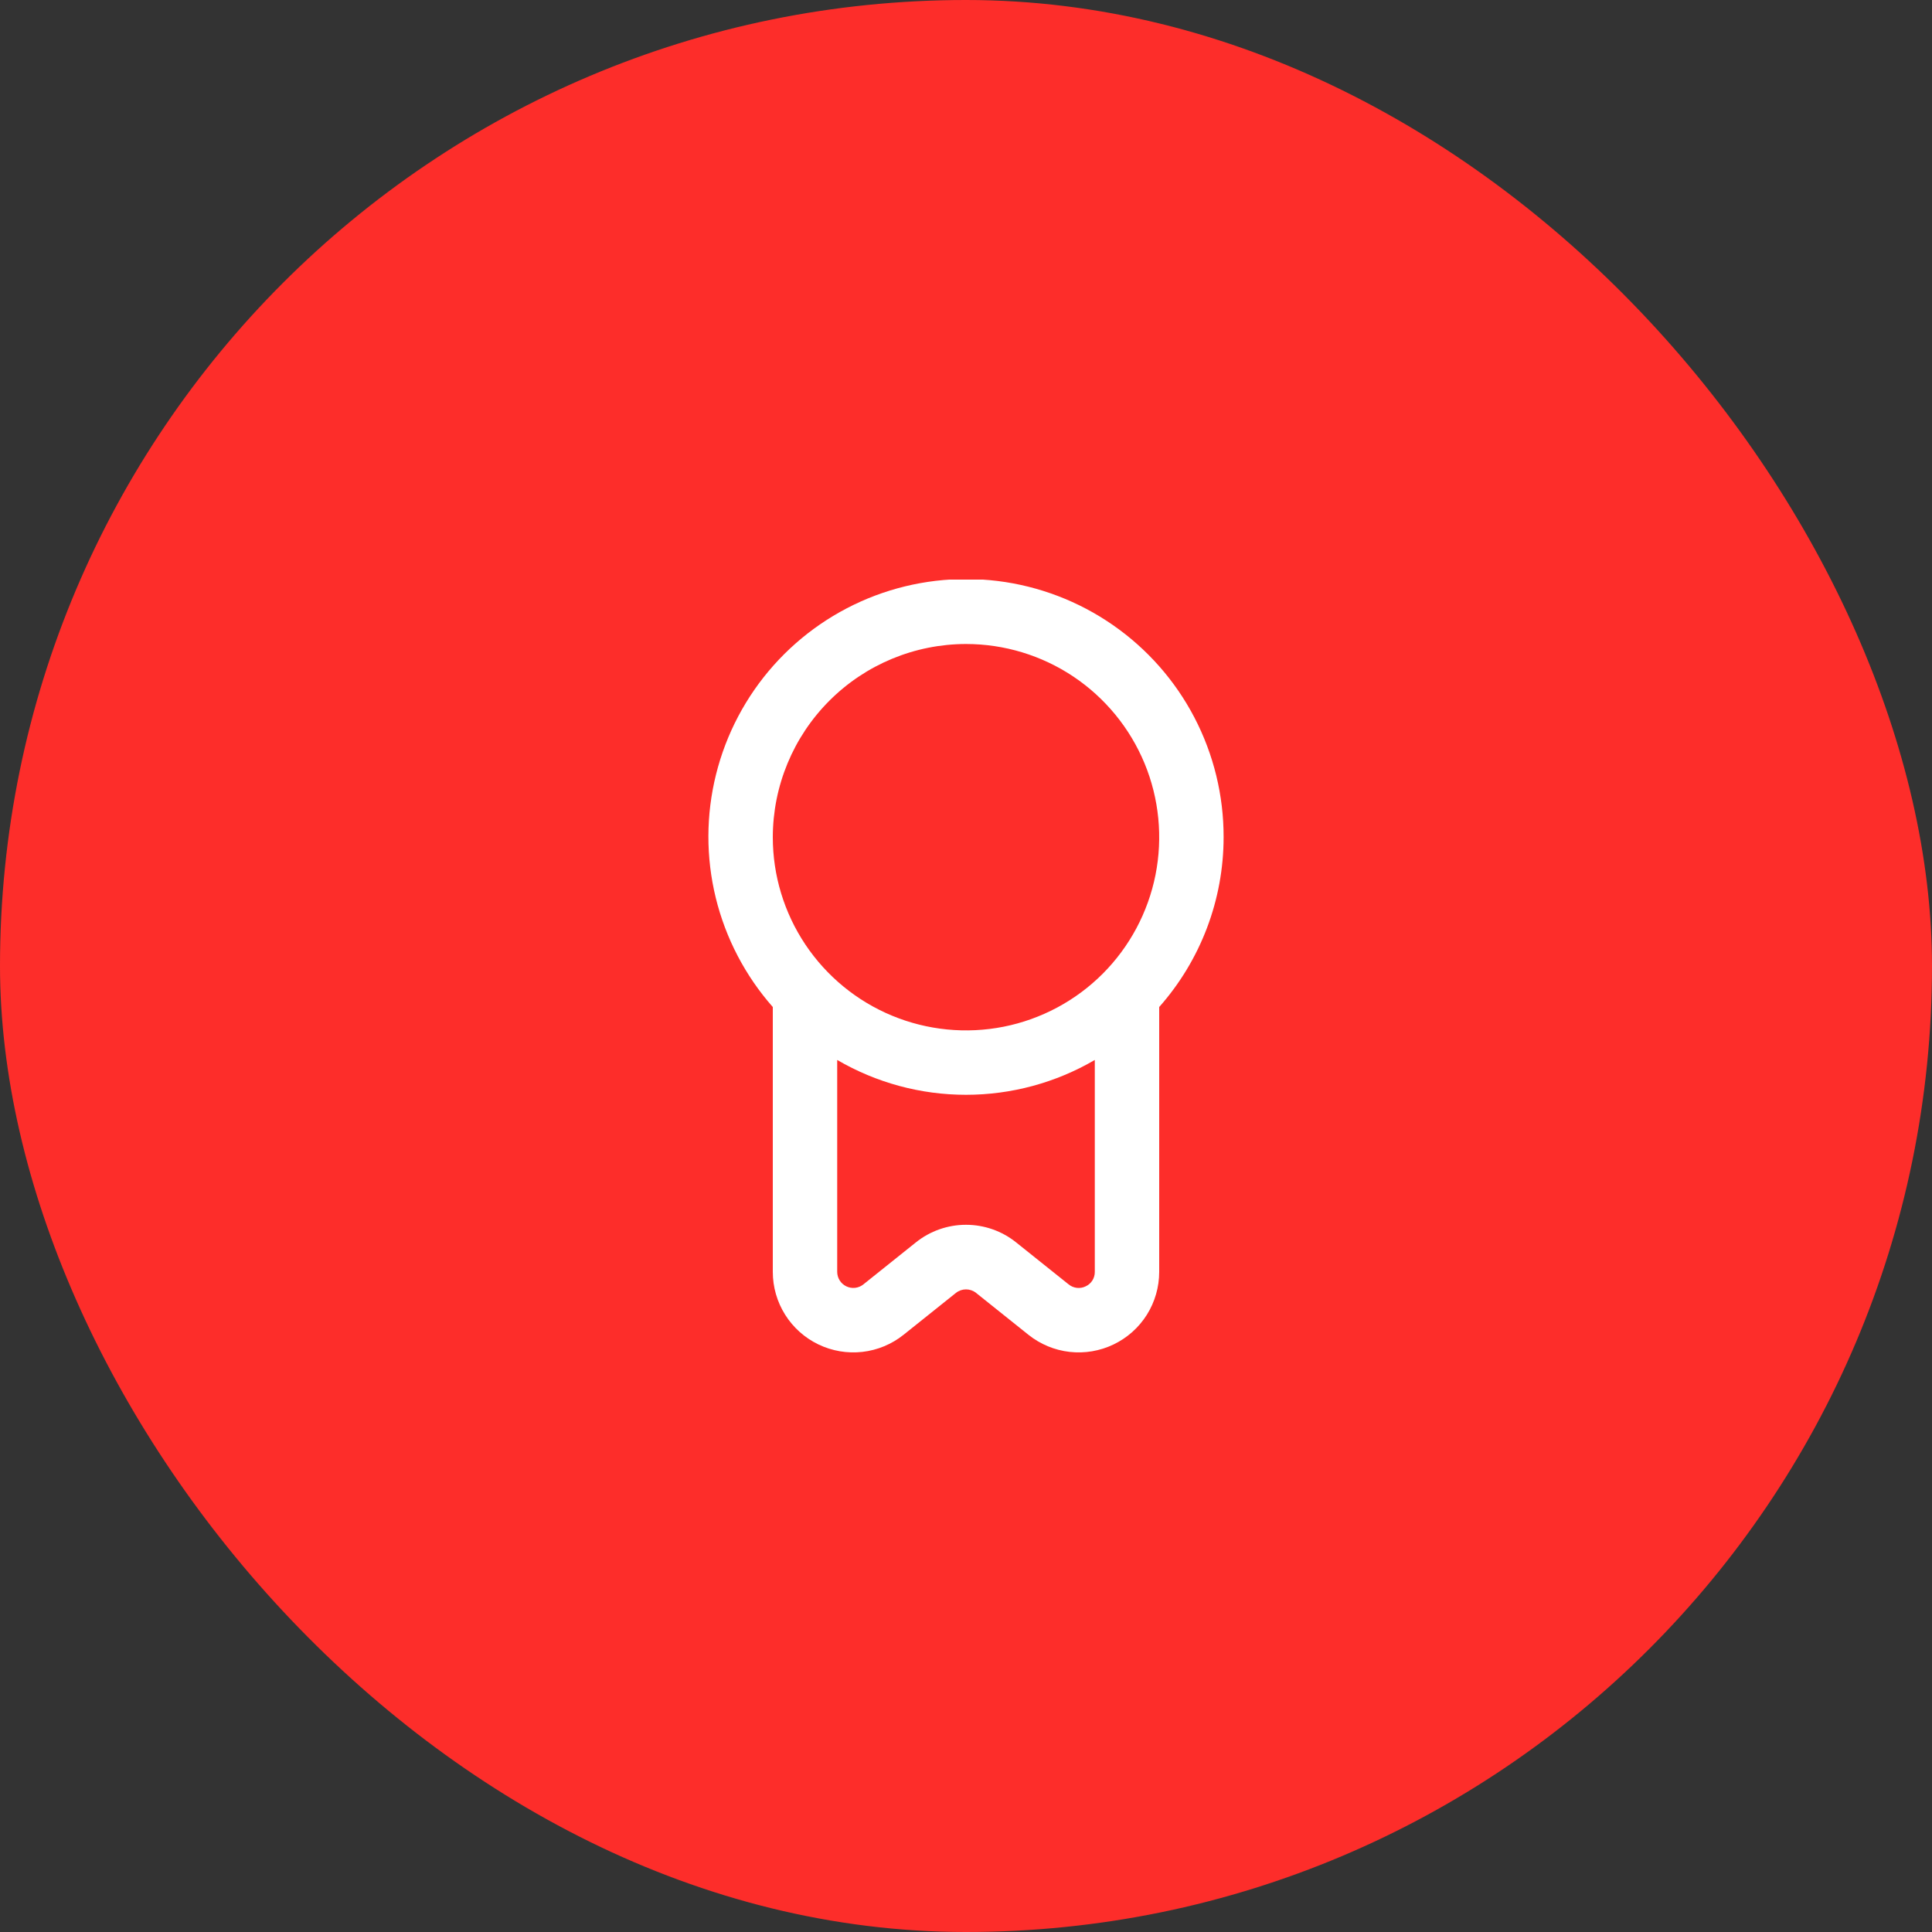 <?xml version="1.0" encoding="UTF-8"?> <svg xmlns="http://www.w3.org/2000/svg" width="60" height="60" viewBox="0 0 60 60" fill="none"><rect x="0" y="0" width="60" height="60" fill="#333333" stroke="none"/> <rect width="60" height="60" rx="30" fill="#FD2D2A"></rect> <g clip-path="url(#clip0_56_177)"> <path d="M38 26C38.003 24.705 37.691 23.428 37.092 22.28C36.493 21.132 35.623 20.147 34.559 19.409C33.495 18.671 32.267 18.202 30.982 18.043C29.697 17.884 28.392 18.04 27.18 18.496C25.968 18.953 24.885 19.697 24.024 20.664C23.163 21.632 22.55 22.794 22.237 24.051C21.924 25.308 21.921 26.621 22.228 27.88C22.536 29.138 23.144 30.303 24 31.274V39.5C24 39.971 24.133 40.432 24.384 40.831C24.635 41.23 24.993 41.549 25.417 41.753C25.842 41.957 26.315 42.037 26.783 41.984C27.251 41.931 27.695 41.746 28.062 41.452L29.688 40.152C29.777 40.081 29.887 40.043 30 40.043C30.114 40.043 30.224 40.081 30.312 40.152L31.938 41.452C32.306 41.746 32.749 41.931 33.217 41.984C33.685 42.037 34.159 41.957 34.583 41.753C35.008 41.549 35.366 41.23 35.617 40.831C35.867 40.432 36 39.971 36 39.5V31.274C37.288 29.819 38 27.943 38 26V26ZM30 20C31.187 20 32.347 20.352 33.334 21.011C34.32 21.671 35.089 22.608 35.544 23.704C35.998 24.8 36.116 26.007 35.885 27.171C35.653 28.334 35.082 29.404 34.243 30.243C33.404 31.082 32.335 31.653 31.171 31.885C30.007 32.116 28.8 31.997 27.704 31.543C26.608 31.089 25.671 30.32 25.011 29.333C24.352 28.347 24 27.187 24 26C24.002 24.409 24.634 22.884 25.759 21.759C26.884 20.634 28.409 20.002 30 20V20ZM33.717 39.948C33.633 39.99 33.538 40.007 33.444 39.996C33.35 39.985 33.261 39.948 33.188 39.888L31.562 38.588C31.12 38.231 30.569 38.037 30 38.037C29.432 38.037 28.881 38.231 28.438 38.588L26.813 39.888C26.74 39.947 26.651 39.984 26.558 39.995C26.464 40.006 26.37 39.99 26.285 39.949C26.2 39.909 26.128 39.845 26.078 39.766C26.027 39.686 26.001 39.594 26 39.5V32.918C27.214 33.627 28.595 34 30 34C31.406 34 32.786 33.627 34 32.918V39.5C34.001 39.594 33.975 39.686 33.925 39.766C33.875 39.845 33.803 39.909 33.717 39.948V39.948Z" fill="white"></path> </g> <defs> <clipPath id="clip0_56_177"> <rect width="24" height="24" fill="white" transform="translate(18 18)"></rect> </clipPath> </defs> </svg> 